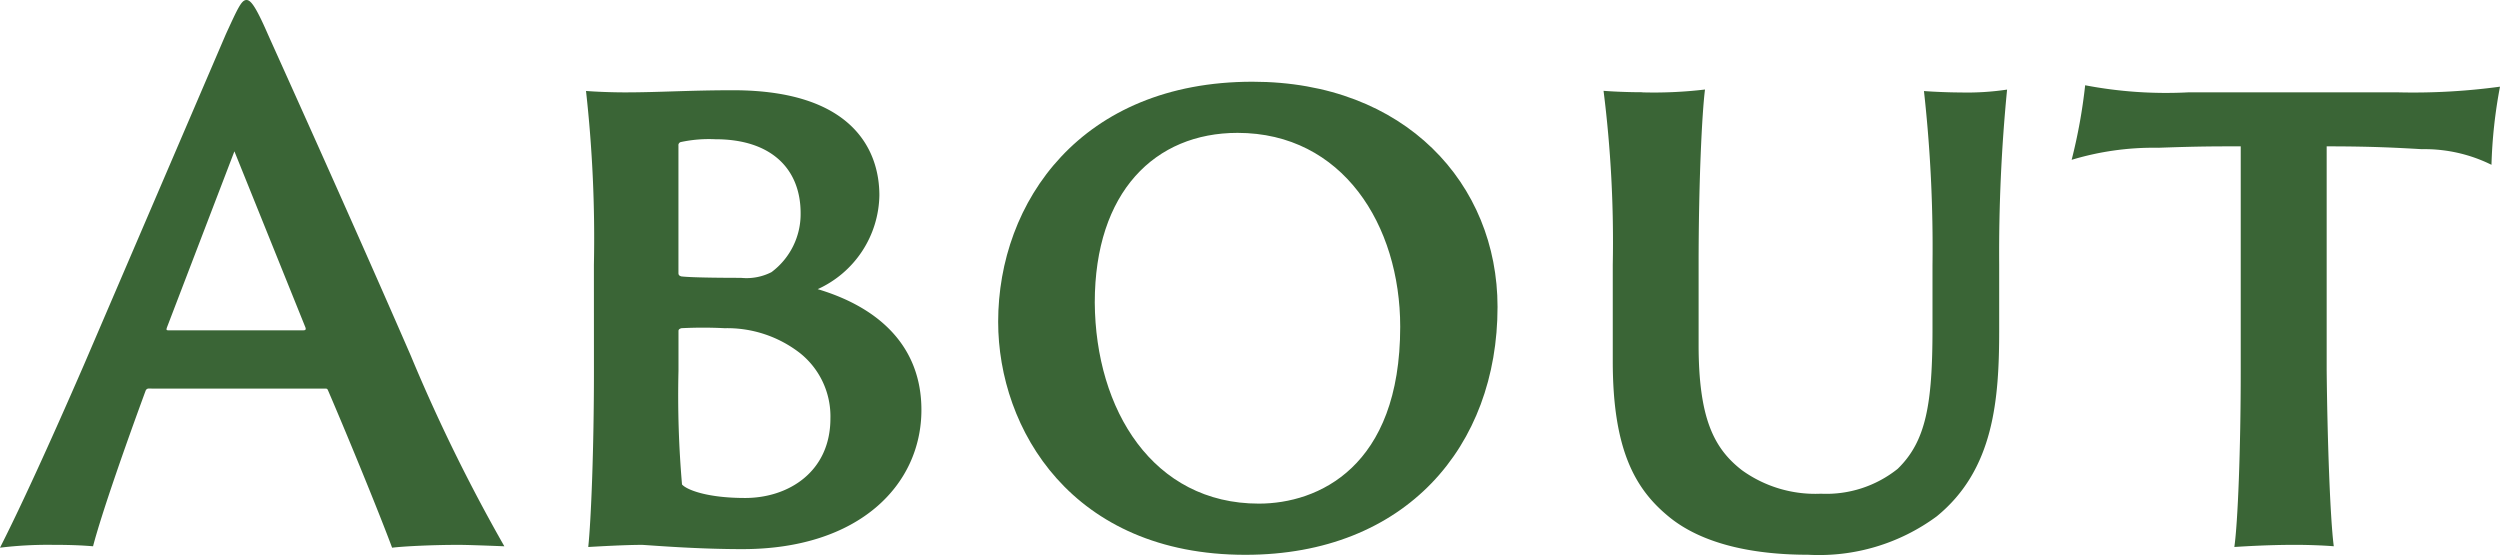 <svg xmlns="http://www.w3.org/2000/svg" width="126.683" height="28.126" viewBox="0 0 126.683 28.126">
  <g id="About" transform="translate(-2632.964 -3622.115)">
    <path id="パス_24260" data-name="パス 24260" d="M55.523,19.69a.166.166,0,0,0-.18.109c-1.008,2.735-2.232,6.226-2.664,7.882-.468-.036-.972-.072-2.051-.072a20.135,20.135,0,0,0-2.664.144c.972-1.908,2.448-5.112,4.247-9.25l7.2-16.775C60.022.4,60.2,0,60.455,0c.215,0,.467.324,1.079,1.727C62,2.772,65.638,10.8,68.77,18a87,87,0,0,0,4.751,9.682c-.936-.036-1.872-.072-2.34-.072-1.3,0-2.771.072-3.348.144C67.222,26.1,65.6,22.137,64.594,19.8c-.036-.073-.036-.109-.144-.109Zm7.811-2.952c.108,0,.144-.035.108-.144l-3.6-8.926-3.419,8.926c-.036.109-.036.144.072.144Z" transform="translate(2585 3622.115)" fill="#3a6536"/>
    <path id="パス_24261" data-name="パス 24261" d="M78.059,13.427a67.427,67.427,0,0,0-.4-8.818c.432.036,1.26.072,1.98.072,1.727,0,3.24-.108,5.471-.108,6.047,0,7.415,3.023,7.415,5.327A5.318,5.318,0,0,1,89.4,14.652c3.131.935,5.255,2.915,5.255,6.119,0,3.779-3.132,7.055-9.071,7.055-2.3,0-4.463-.18-5.075-.216-.828,0-2.124.072-2.736.108.144-1.368.288-5,.288-8.891Zm4.284.4c0,.107.035.143.144.179.612.073,2.663.073,3.023.073a2.773,2.773,0,0,0,1.548-.289,3.671,3.671,0,0,0,1.476-2.99c0-2.2-1.44-3.744-4.32-3.744a6.779,6.779,0,0,0-1.763.145.164.164,0,0,0-.108.179ZM88.5,17.891a6.008,6.008,0,0,0-3.816-1.26,21.655,21.655,0,0,0-2.195,0c-.109.036-.144.073-.144.144V18.79a52.507,52.507,0,0,0,.179,5.76c.217.252,1.225.684,3.2.684,2.2,0,4.32-1.332,4.32-4.031A4.1,4.1,0,0,0,88.5,17.891" transform="translate(2585 3622.115)" fill="#3a6536"/>
    <path id="パス_24262" data-name="パス 24262" d="M98.544,16.307c0-6.083,4.211-12.166,12.886-12.166,7.739,0,12.419,5.182,12.419,11.41,0,7.056-4.644,12.563-12.779,12.563-8.783,0-12.526-6.371-12.526-11.807m20.373.251c0-5.147-2.916-9.825-8.243-9.825-4.176,0-7.235,2.986-7.235,8.6.036,5.437,2.952,10.187,8.315,10.187,2.987,0,7.163-1.835,7.163-8.963" transform="translate(2585 3622.115)" fill="#3a6536"/>
    <path id="パス_24263" data-name="パス 24263" d="M131.194,4.681a22.019,22.019,0,0,0,3.168-.145c-.145,1.117-.324,4.572-.324,8.891v4.032c0,3.707.756,5.255,2.2,6.371a6.355,6.355,0,0,0,4,1.188,5.786,5.786,0,0,0,3.887-1.26c1.44-1.4,1.765-3.275,1.765-7.127v-3.2a71.814,71.814,0,0,0-.433-8.818c.433.036,1.3.072,1.836.072a13.647,13.647,0,0,0,2.376-.145,85.2,85.2,0,0,0-.4,8.891V16.7c0,3.528-.252,7.091-3.167,9.467a10.049,10.049,0,0,1-6.515,1.944c-2.592,0-5.364-.468-7.163-2.016-1.62-1.368-2.736-3.348-2.736-7.775v-4.9a61.131,61.131,0,0,0-.467-8.818c.431.036,1.223.072,1.979.072" transform="translate(2585 3622.115)" fill="#3a6536"/>
    <path id="パス_24264" data-name="パス 24264" d="M153.623,4.32a21.763,21.763,0,0,0,5.219.36H169.5a32.641,32.641,0,0,0,5.147-.288,24.787,24.787,0,0,0-.432,3.959,7.637,7.637,0,0,0-3.528-.792c-1.259-.071-2.519-.143-4.823-.143V18.755c.036,3.6.18,7.558.36,8.926-.432-.036-1.188-.072-1.98-.072-1.3,0-2.483.072-3.059.108.179-1.224.324-5,.324-8.891V7.416c-1.368,0-2.16,0-4.176.072a14.311,14.311,0,0,0-4.392.611,27.282,27.282,0,0,0,.685-3.779" transform="translate(2585 3622.115)" fill="#3a6536"/>
  </g>
</svg>
